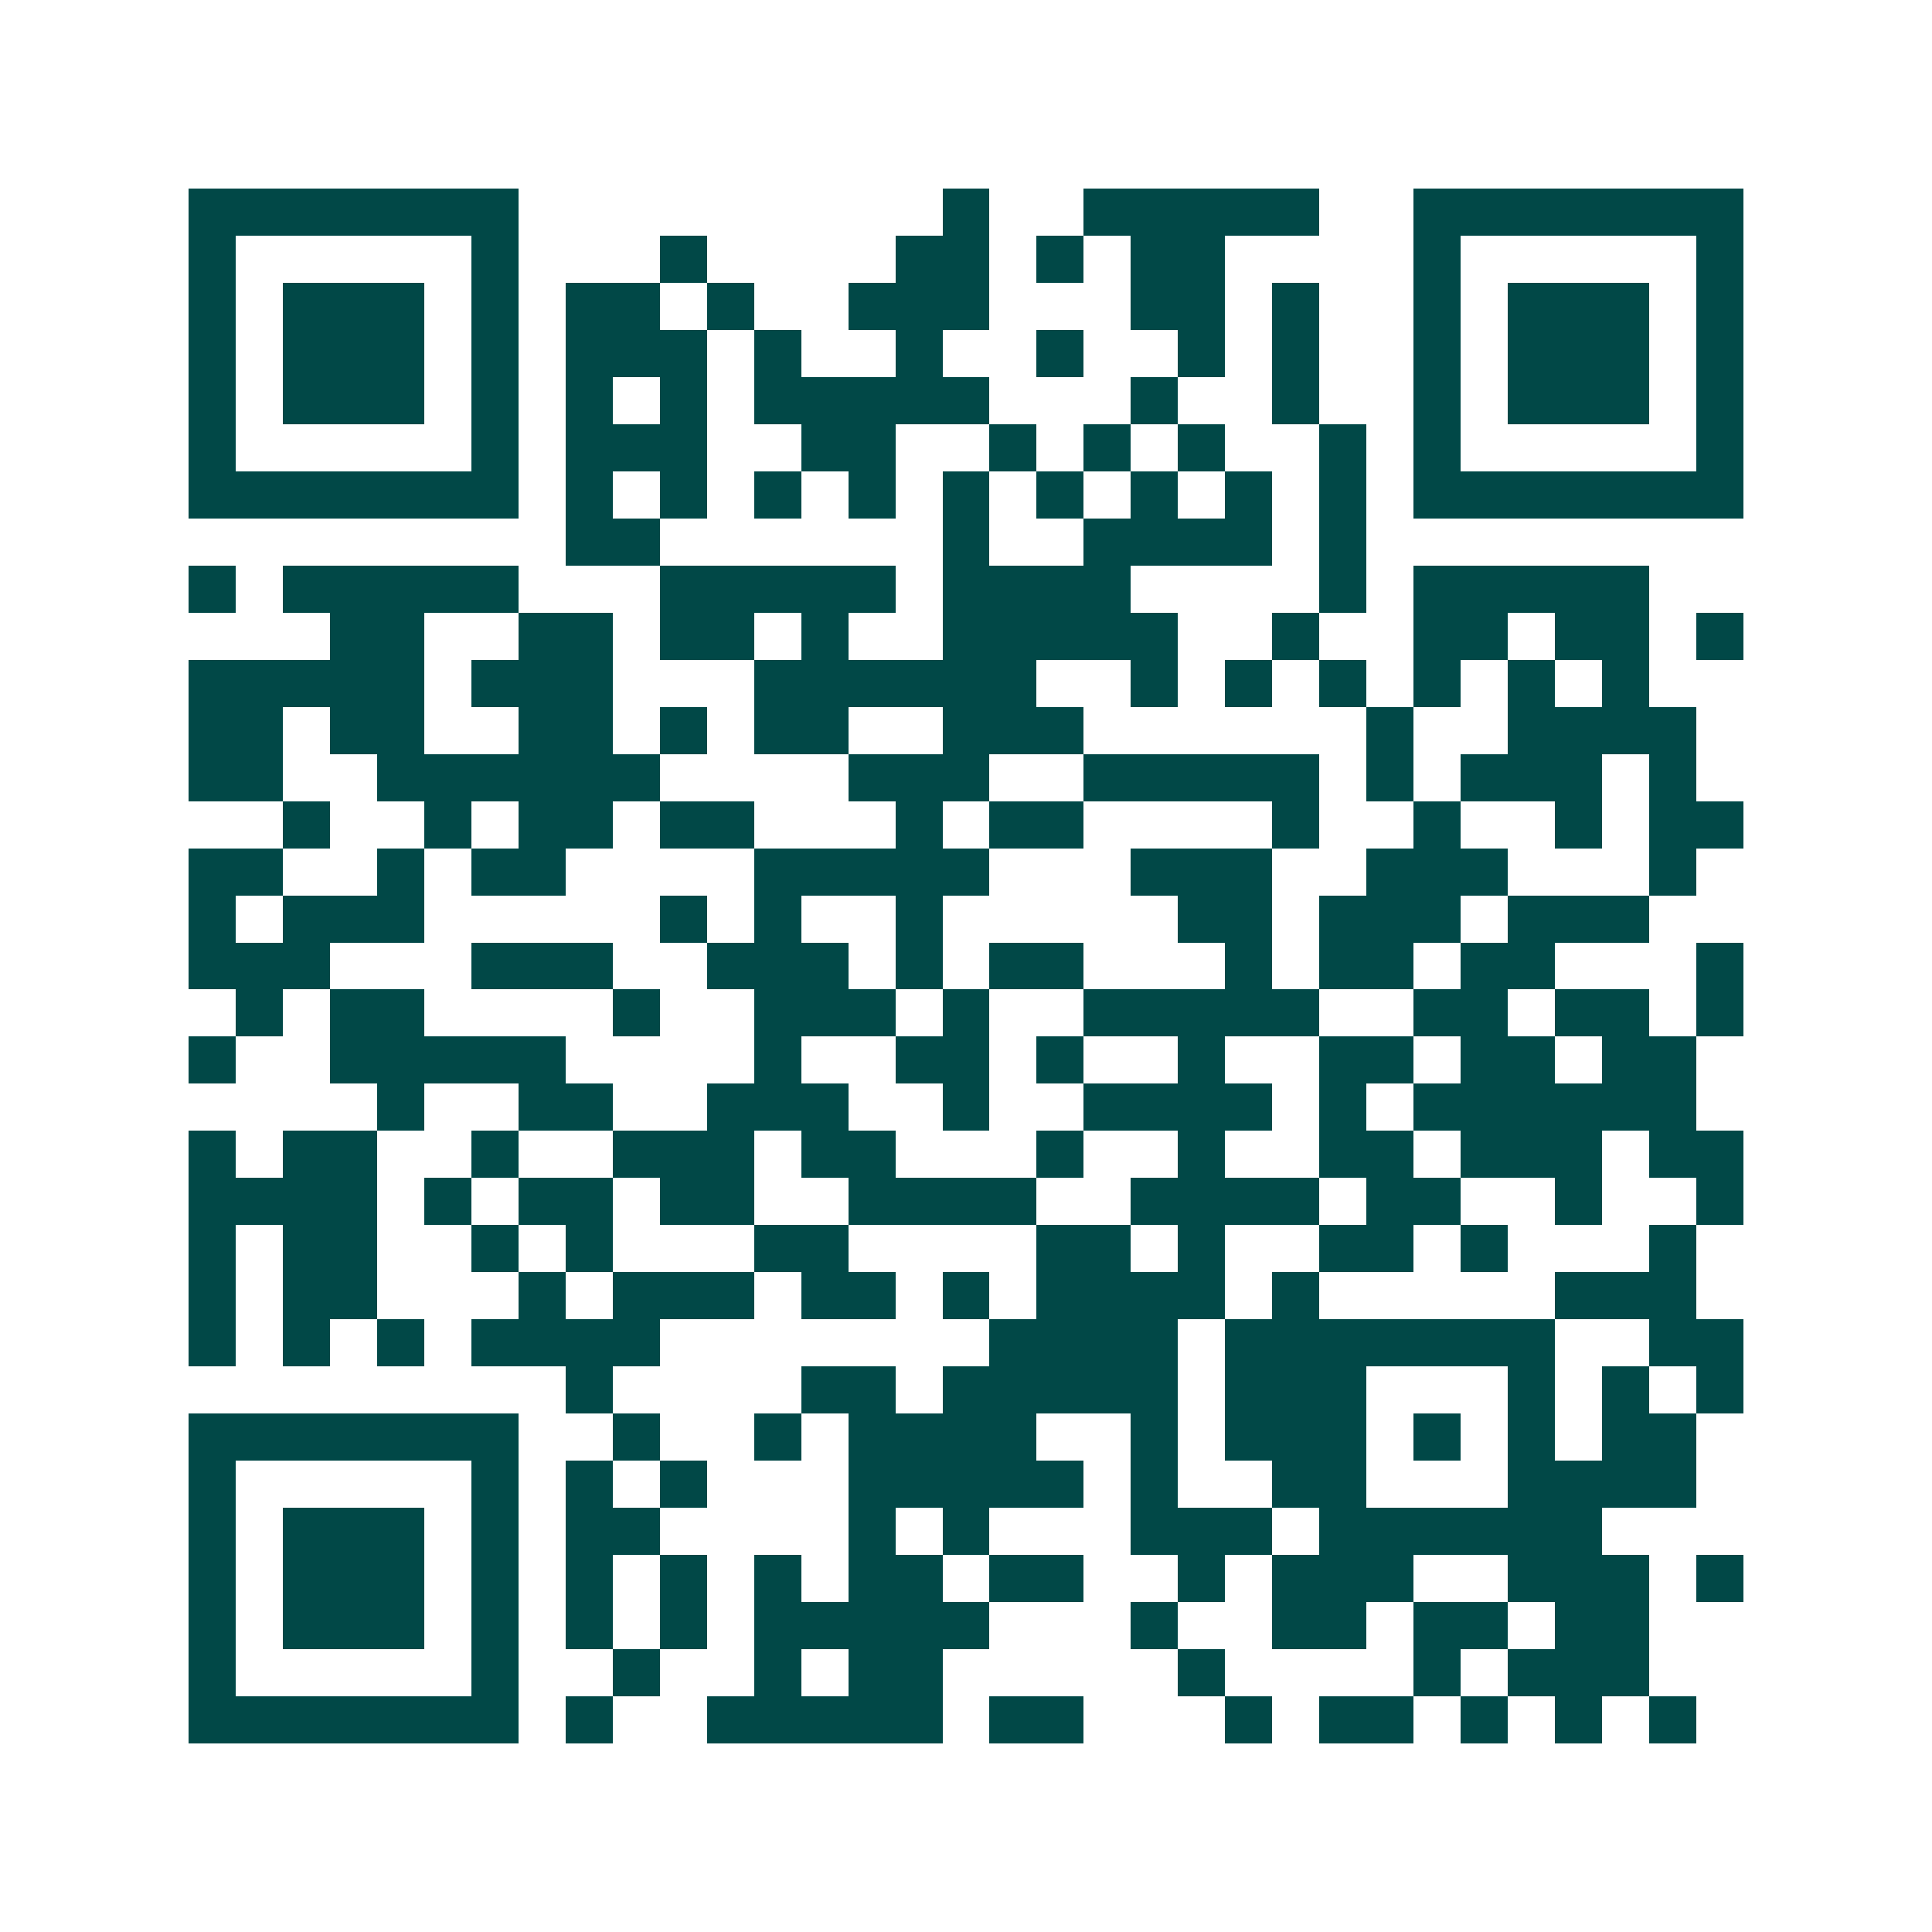 <svg xmlns="http://www.w3.org/2000/svg" width="200" height="200" viewBox="0 0 41 41" shape-rendering="crispEdges"><path fill="#ffffff" d="M0 0h41v41H0z"/><path stroke="#014847" d="M4 4.5h7m9 0h1m2 0h5m2 0h7M4 5.5h1m5 0h1m3 0h1m4 0h2m1 0h1m1 0h2m4 0h1m5 0h1M4 6.5h1m1 0h3m1 0h1m1 0h2m1 0h1m2 0h3m3 0h2m1 0h1m2 0h1m1 0h3m1 0h1M4 7.5h1m1 0h3m1 0h1m1 0h3m1 0h1m2 0h1m2 0h1m2 0h1m1 0h1m2 0h1m1 0h3m1 0h1M4 8.5h1m1 0h3m1 0h1m1 0h1m1 0h1m1 0h5m3 0h1m2 0h1m2 0h1m1 0h3m1 0h1M4 9.5h1m5 0h1m1 0h3m2 0h2m2 0h1m1 0h1m1 0h1m2 0h1m1 0h1m5 0h1M4 10.5h7m1 0h1m1 0h1m1 0h1m1 0h1m1 0h1m1 0h1m1 0h1m1 0h1m1 0h1m1 0h7M12 11.5h2m6 0h1m2 0h4m1 0h1M4 12.5h1m1 0h5m3 0h5m1 0h4m4 0h1m1 0h5M7 13.5h2m2 0h2m1 0h2m1 0h1m2 0h5m2 0h1m2 0h2m1 0h2m1 0h1M4 14.5h5m1 0h3m3 0h6m2 0h1m1 0h1m1 0h1m1 0h1m1 0h1m1 0h1M4 15.5h2m1 0h2m2 0h2m1 0h1m1 0h2m2 0h3m6 0h1m2 0h4M4 16.5h2m2 0h6m4 0h3m2 0h5m1 0h1m1 0h3m1 0h1M6 17.5h1m2 0h1m1 0h2m1 0h2m3 0h1m1 0h2m4 0h1m2 0h1m2 0h1m1 0h2M4 18.5h2m2 0h1m1 0h2m4 0h5m3 0h3m2 0h3m3 0h1M4 19.5h1m1 0h3m5 0h1m1 0h1m2 0h1m5 0h2m1 0h3m1 0h3M4 20.5h3m3 0h3m2 0h3m1 0h1m1 0h2m3 0h1m1 0h2m1 0h2m3 0h1M5 21.5h1m1 0h2m4 0h1m2 0h3m1 0h1m2 0h5m2 0h2m1 0h2m1 0h1M4 22.5h1m2 0h5m4 0h1m2 0h2m1 0h1m2 0h1m2 0h2m1 0h2m1 0h2M8 23.5h1m2 0h2m2 0h3m2 0h1m2 0h4m1 0h1m1 0h6M4 24.5h1m1 0h2m2 0h1m2 0h3m1 0h2m3 0h1m2 0h1m2 0h2m1 0h3m1 0h2M4 25.5h4m1 0h1m1 0h2m1 0h2m2 0h4m2 0h4m1 0h2m2 0h1m2 0h1M4 26.5h1m1 0h2m2 0h1m1 0h1m3 0h2m4 0h2m1 0h1m2 0h2m1 0h1m3 0h1M4 27.5h1m1 0h2m3 0h1m1 0h3m1 0h2m1 0h1m1 0h4m1 0h1m5 0h3M4 28.5h1m1 0h1m1 0h1m1 0h4m7 0h4m1 0h7m2 0h2M12 29.5h1m4 0h2m1 0h5m1 0h3m3 0h1m1 0h1m1 0h1M4 30.5h7m2 0h1m2 0h1m1 0h4m2 0h1m1 0h3m1 0h1m1 0h1m1 0h2M4 31.5h1m5 0h1m1 0h1m1 0h1m3 0h5m1 0h1m2 0h2m3 0h4M4 32.5h1m1 0h3m1 0h1m1 0h2m4 0h1m1 0h1m3 0h3m1 0h6M4 33.5h1m1 0h3m1 0h1m1 0h1m1 0h1m1 0h1m1 0h2m1 0h2m2 0h1m1 0h3m2 0h3m1 0h1M4 34.5h1m1 0h3m1 0h1m1 0h1m1 0h1m1 0h5m3 0h1m2 0h2m1 0h2m1 0h2M4 35.5h1m5 0h1m2 0h1m2 0h1m1 0h2m5 0h1m4 0h1m1 0h3M4 36.5h7m1 0h1m2 0h5m1 0h2m3 0h1m1 0h2m1 0h1m1 0h1m1 0h1"/></svg>
